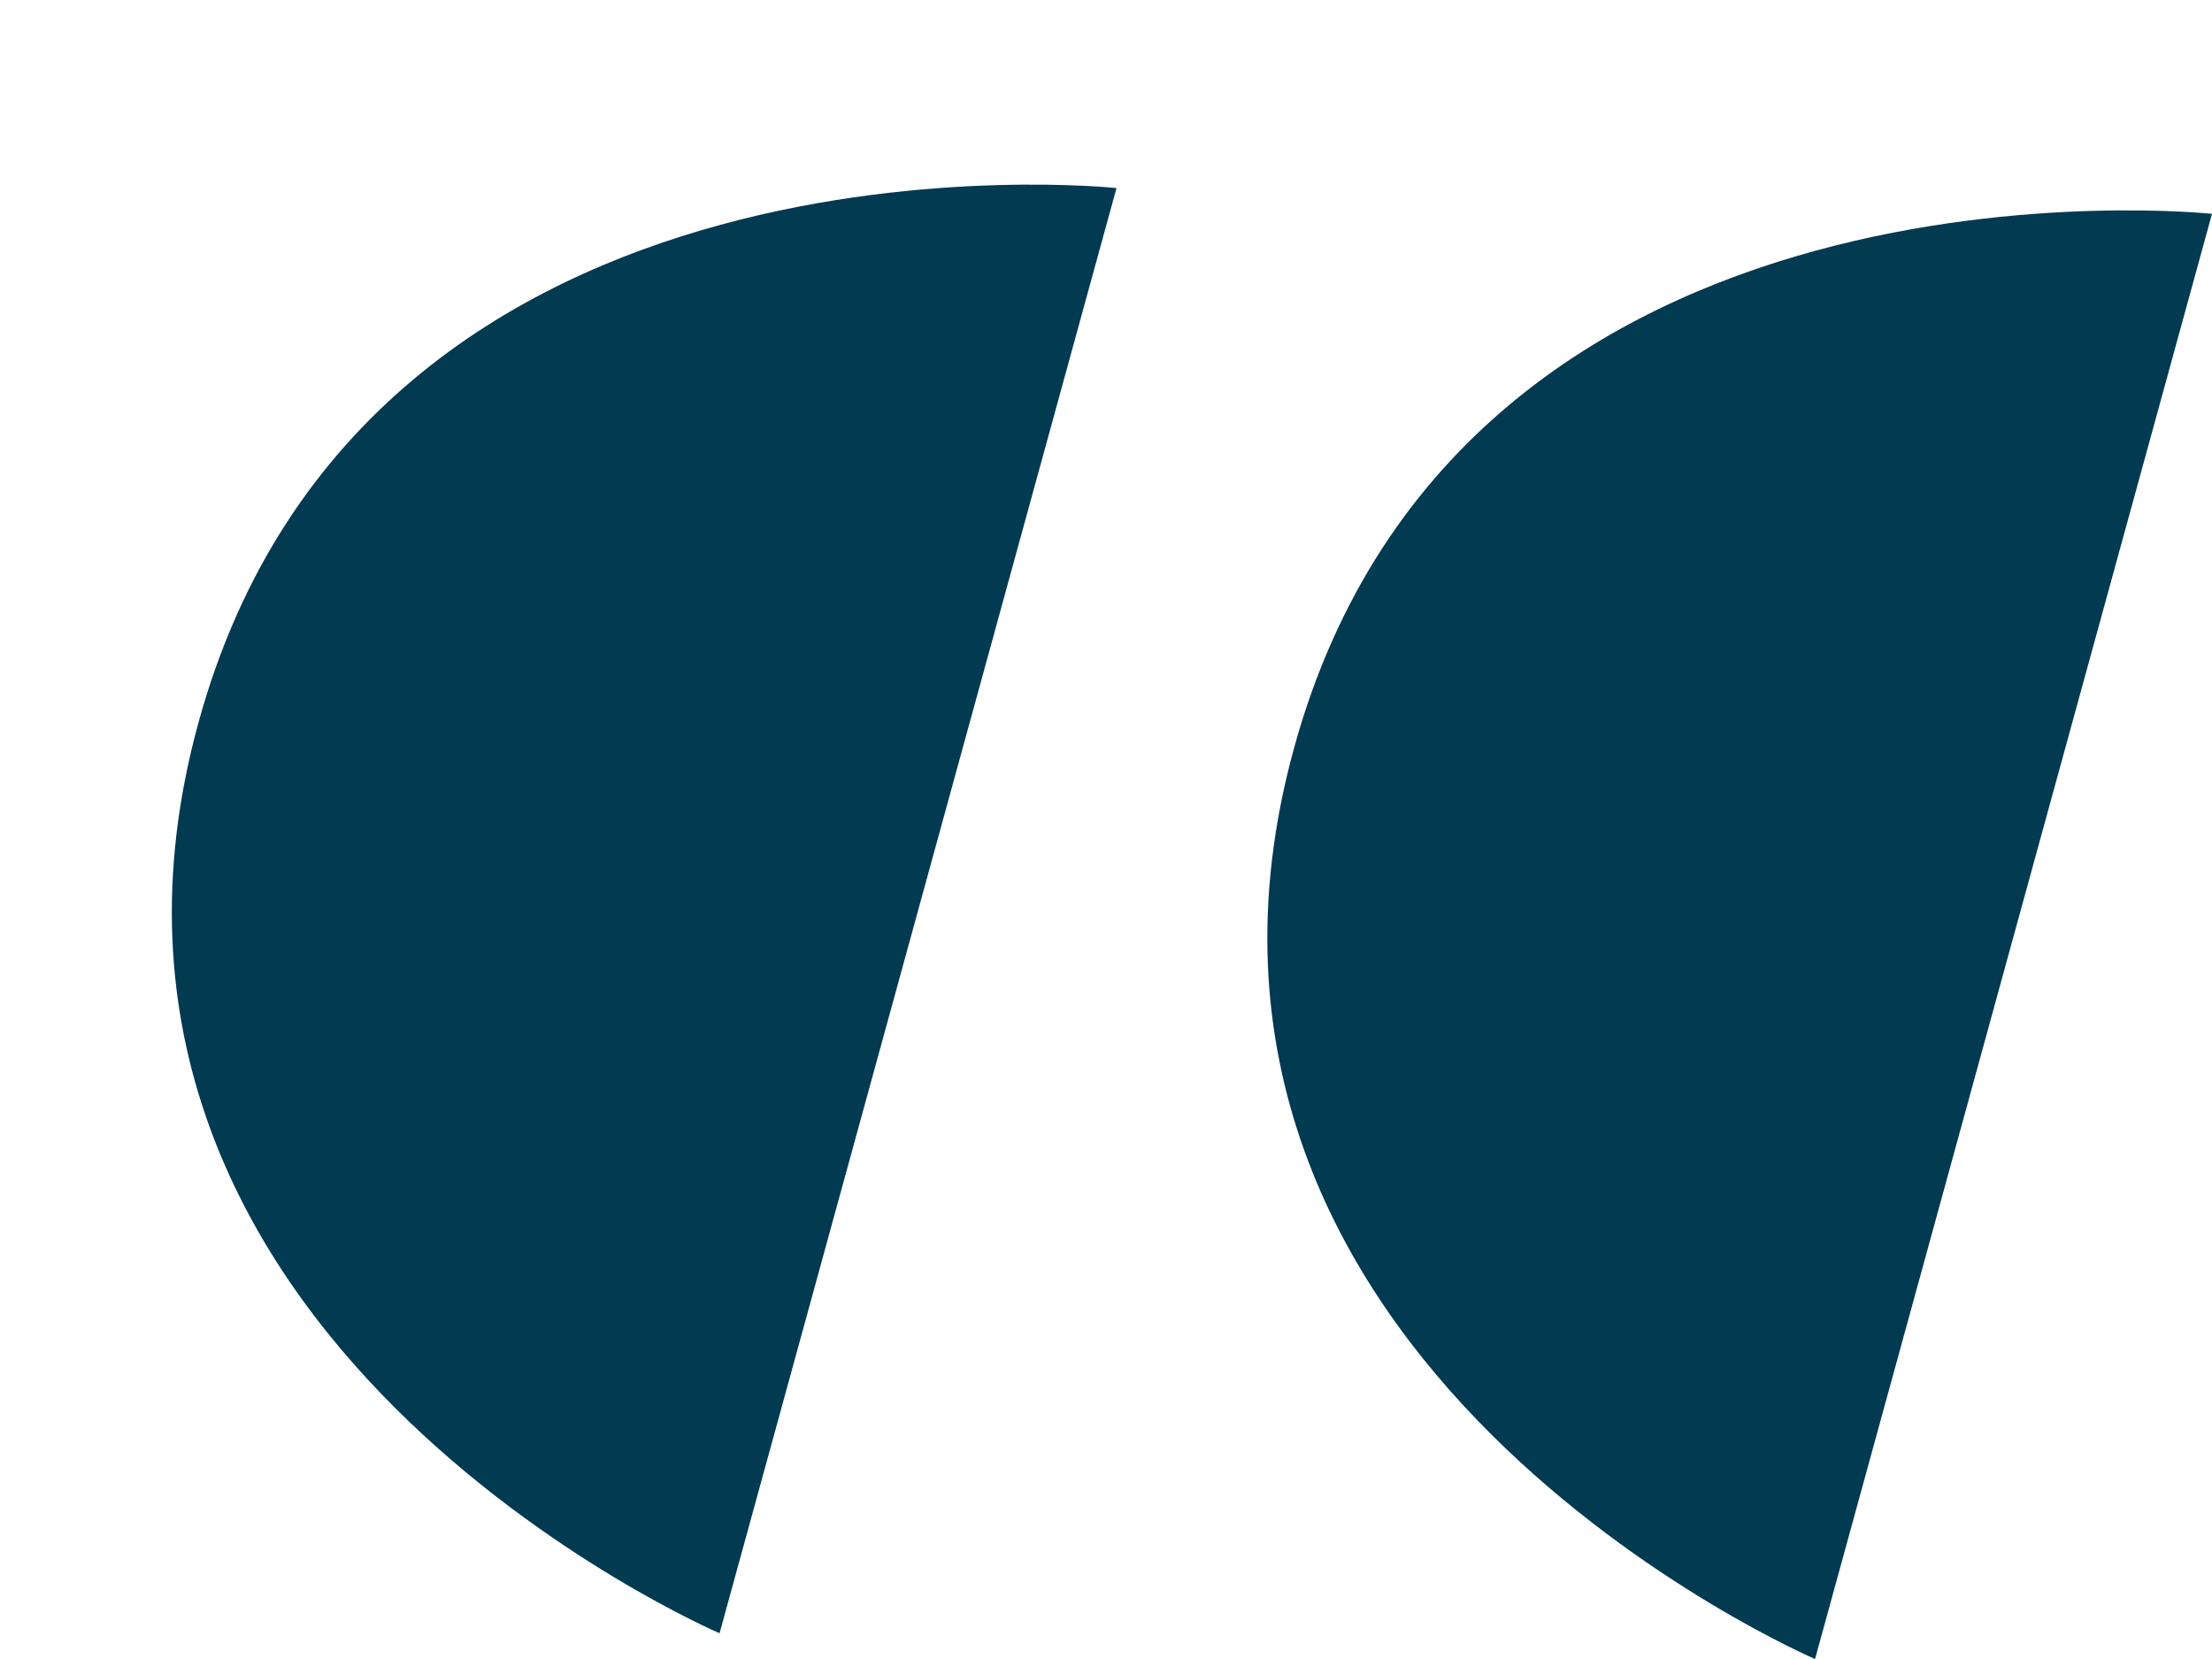 <svg width="40" height="30" viewBox="0 0 40 30" fill="none" xmlns="http://www.w3.org/2000/svg">
<path fill-rule="evenodd" clip-rule="evenodd" d="M23.399 13.532C20.344 24.653 32.822 30 32.822 30L40 3.867C40 3.867 26.454 2.412 23.399 13.532Z" fill="#013A51"/>
<path fill-rule="evenodd" clip-rule="evenodd" d="M3.589 13.066C0.534 24.187 13.012 29.534 13.012 29.534L20.19 3.401C20.19 3.401 6.643 1.946 3.589 13.066Z" fill="#013A51"/>
</svg>
